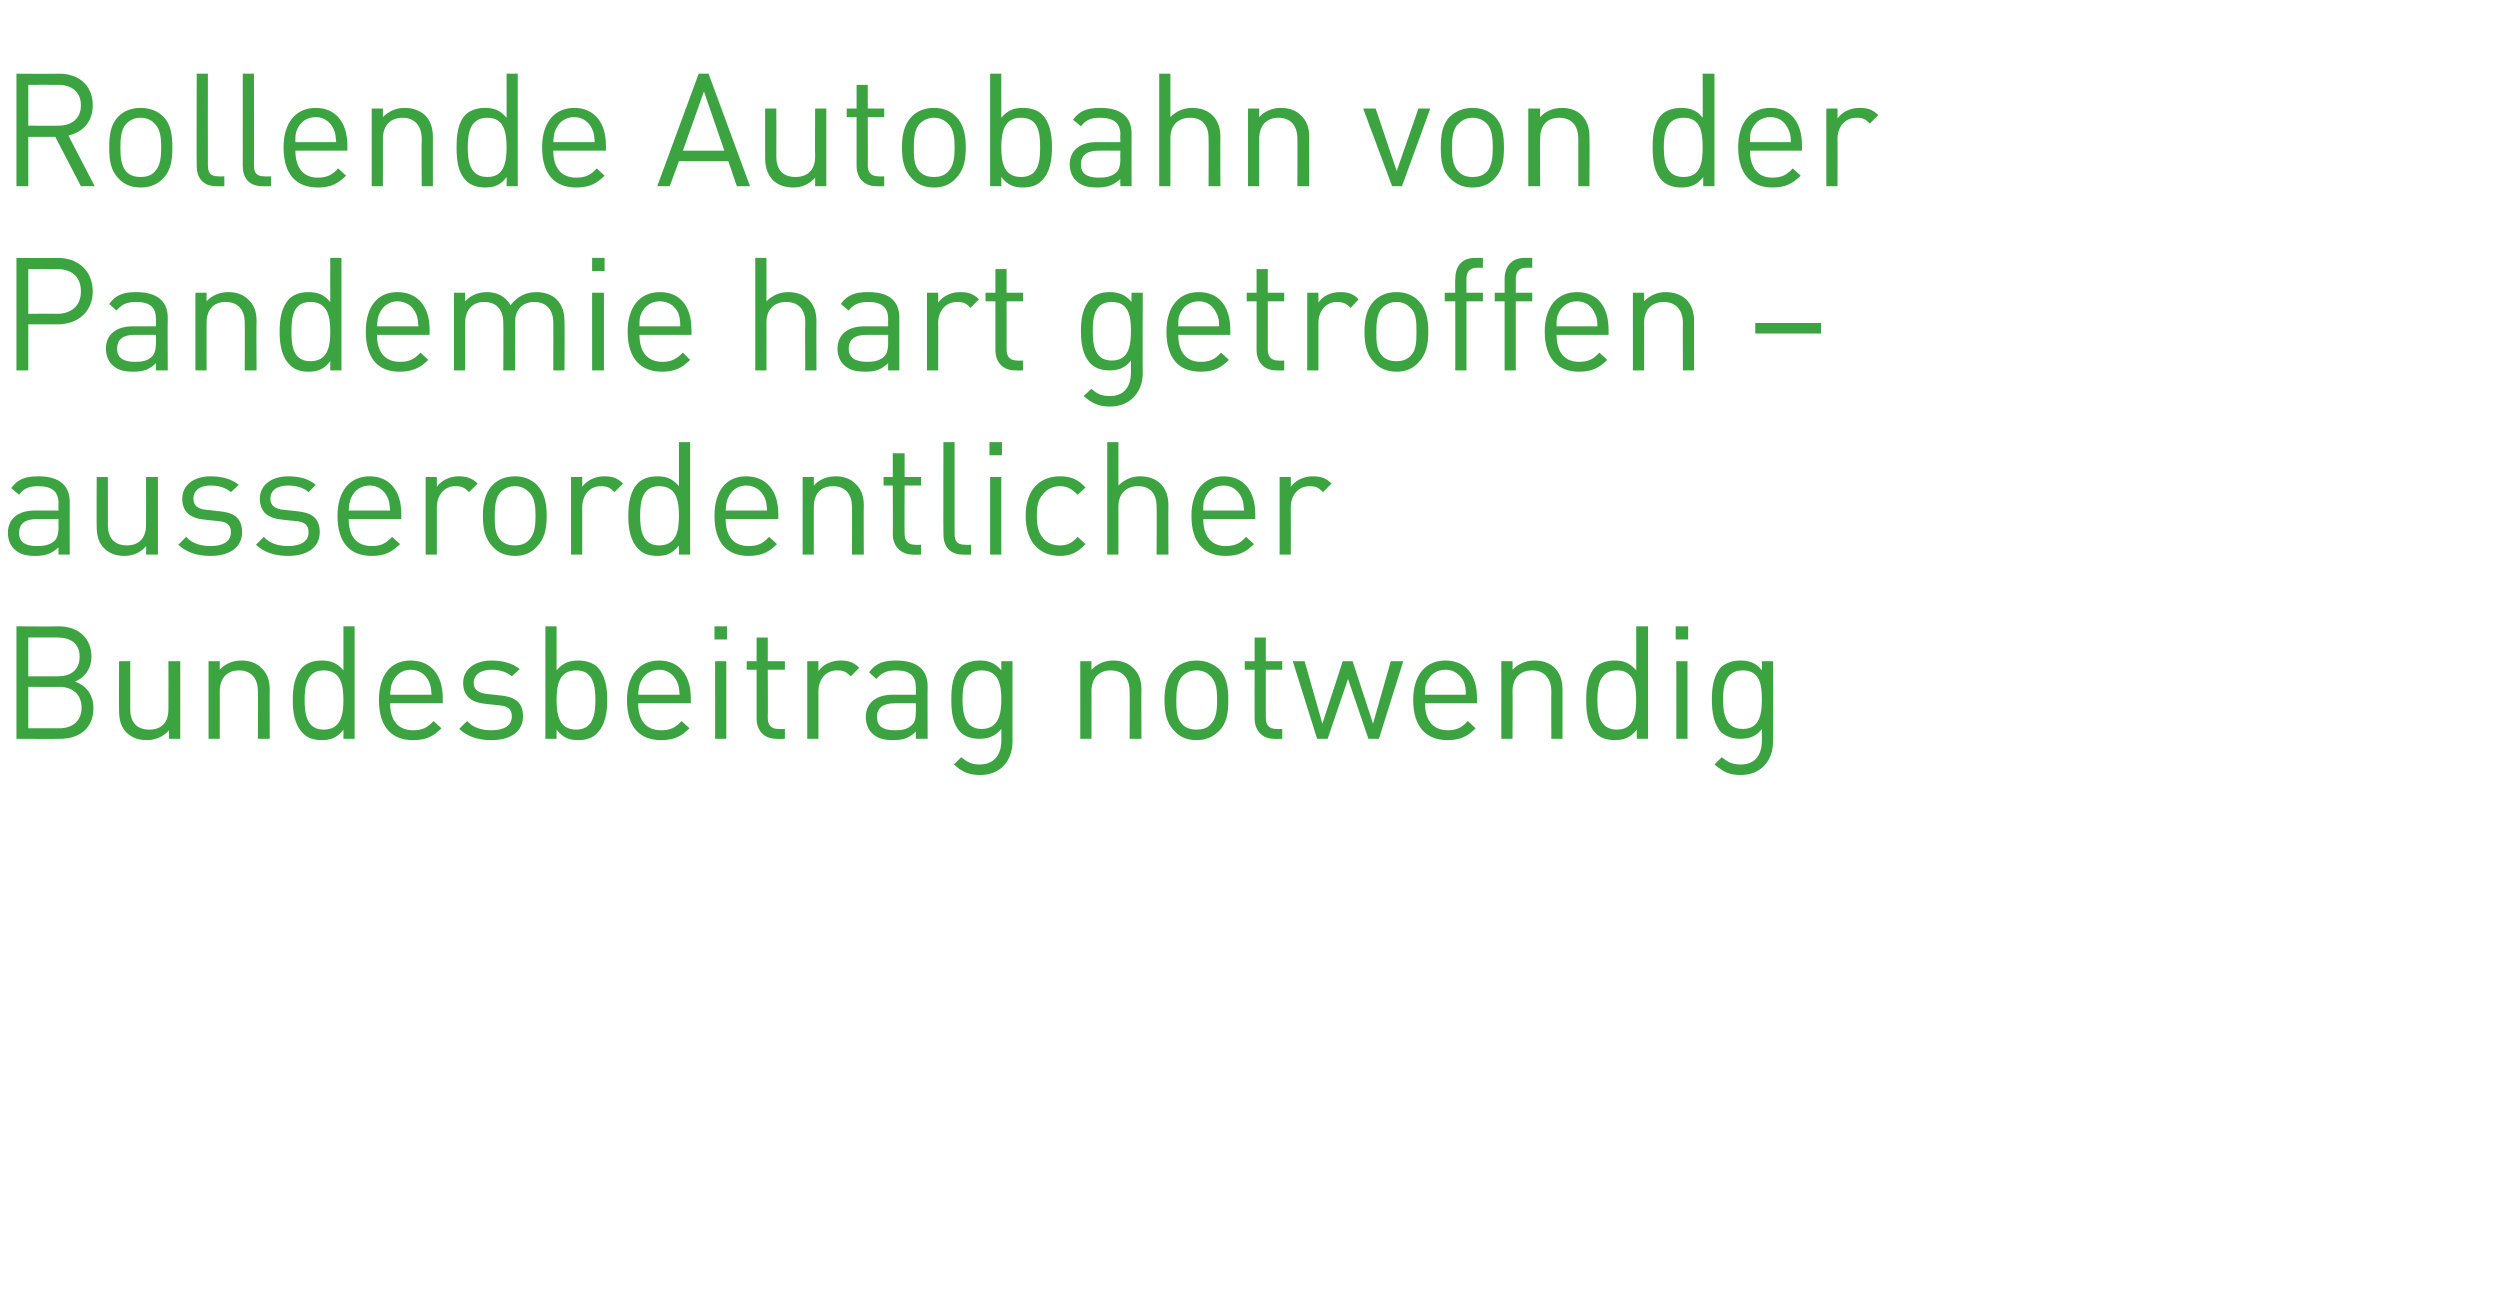 <?xml version="1.0" standalone="no"?><!DOCTYPE svg PUBLIC "-//W3C//DTD SVG 1.1//EN" "http://www.w3.org/Graphics/SVG/1.1/DTD/svg11.dtd"><svg xmlns="http://www.w3.org/2000/svg" version="1.1" width="380px" height="198.7px" viewBox="0 -10 380 198.7" style="top:-10px"><desc>Rollende Autobahn von der Pandemie hart getroffen ausserordentlicher Bundesbeitrag notwendig</desc><defs/><g id="Polygon185158"><path d="m9.1 102.3c.02.04-6.6 0-6.6 0V85.2s6.4.05 6.4 0c3 0 5 1.8 5 4.6c0 1.8-1 3.2-2.5 3.8c1.7.6 2.8 2 2.8 4c0 3.1-2.1 4.7-5.1 4.7zM9 94.4c-.05.04-4.7 0-4.7 0v6.3h4.7c2.1 0 3.4-1.2 3.4-3.1c0-2-1.3-3.2-3.4-3.2zm-.2-7.5c-.04-.02-4.5 0-4.5 0v5.9h4.5c1.9 0 3.3-.9 3.3-3c0-2-1.4-2.9-3.3-2.9zm16.9 15.4s-.04-1.28 0-1.3c-.9 1-2.1 1.5-3.4 1.5c-1.3 0-2.3-.4-3-1.1c-.9-.8-1.2-2-1.2-3.3c-.03-.04 0-7.6 0-7.6h1.7v7.3c0 2.1 1.1 3.1 2.9 3.1c1.8 0 2.9-1 2.9-3.1c.03 0 0-7.3 0-7.3h1.8v11.8h-1.7zm13.5 0s.04-7.24 0-7.2c0-2.1-1.1-3.2-2.9-3.2c-1.7 0-2.9 1.1-2.9 3.2c.01-.04 0 7.2 0 7.2h-1.7V90.5h1.7v1.3c.8-.9 2-1.4 3.3-1.4c1.3 0 2.3.4 3 1.1c.9.8 1.3 1.9 1.3 3.3c-.03-.02 0 7.5 0 7.5h-1.8zm13 0s.02-1.38 0-1.4c-1 1.3-2 1.6-3.3 1.6c-1.3 0-2.3-.4-2.9-1.1c-1.2-1.2-1.5-3.1-1.5-5c0-1.9.3-3.8 1.5-5c.6-.6 1.6-1 2.9-1c1.3 0 2.3.3 3.3 1.5v-6.7h1.7v17.1h-1.7zm-3-10.4c-2.5 0-2.9 2.2-2.9 4.5c0 2.3.4 4.5 2.9 4.5c2.6 0 3-2.2 3-4.5c0-2.3-.4-4.5-3-4.5zm10.1 5c0 2.6 1.2 4.1 3.5 4.1c1.4 0 2.2-.4 3.1-1.4l1.2 1.1c-1.2 1.2-2.3 1.8-4.3 1.8c-3.2 0-5.2-1.9-5.2-6.1c0-3.8 1.8-6 4.8-6c3.1 0 4.9 2.2 4.9 5.7v.8h-8zm5.9-3.3c-.5-1.1-1.5-1.8-2.8-1.8c-1.2 0-2.2.7-2.7 1.8c-.3.6-.3 1-.4 2h6.3c-.1-1-.1-1.4-.4-2zm9.5 8.9c-2 0-3.6-.5-4.9-1.7l1.2-1.2c.9 1 2.2 1.4 3.7 1.4c1.9 0 3.1-.7 3.1-2.1c0-1.1-.6-1.6-2-1.7l-1.9-.2c-2.3-.2-3.5-1.2-3.5-3.2c0-2.1 1.8-3.4 4.3-3.4c1.7 0 3.2.4 4.3 1.3l-1.2 1.1c-.8-.7-1.9-1-3.1-1c-1.7 0-2.7.8-2.7 2c0 1 .7 1.6 2.2 1.7l1.8.2c2.1.2 3.5.9 3.5 3.2c0 2.3-1.9 3.6-4.8 3.6zm16.1-1.1c-.6.7-1.6 1.1-2.9 1.1c-1.3 0-2.3-.3-3.3-1.6v1.4h-1.7V85.2h1.7v6.7c1-1.2 2-1.5 3.3-1.5c1.3 0 2.3.4 2.9 1c1.2 1.2 1.5 3.1 1.5 5c0 1.9-.3 3.8-1.5 5zm-3.2-9.5c-2.6 0-3 2.2-3 4.5c0 2.3.4 4.5 3 4.5c2.5 0 2.9-2.2 2.9-4.5c0-2.3-.4-4.5-2.9-4.5zm9.4 5c0 2.6 1.2 4.1 3.5 4.1c1.4 0 2.2-.4 3.1-1.4l1.2 1.1c-1.2 1.2-2.3 1.8-4.3 1.8c-3.2 0-5.2-1.9-5.2-6.1c0-3.8 1.9-6 4.9-6c3 0 4.8 2.2 4.8 5.7v.8h-8zm5.9-3.3c-.5-1.1-1.5-1.8-2.7-1.8c-1.3 0-2.3.7-2.8 1.8c-.3.6-.3 1-.4 2h6.3c-.1-1-.1-1.4-.4-2zm5.8 8.7V90.5h1.7v11.8h-1.7zm-.1-15.1v-2h1.9v2h-1.9zm9.4 15.1c-2 0-3-1.4-3-3.1c.01-.03 0-7.4 0-7.4h-1.5v-1.3h1.5v-3.6h1.7v3.6h2.6v1.3h-2.6s.04 7.32 0 7.3c0 1.1.5 1.7 1.6 1.7c.04.05 1 0 1 0v1.5s-1.27.04-1.3 0zm11.3-9.5c-.7-.7-1.1-.9-2.1-.9c-1.7 0-2.8 1.4-2.8 3.2c.01-.01 0 7.2 0 7.2h-1.7V90.5h1.7v1.5c.7-1 2-1.6 3.3-1.6c1.2 0 2 .2 2.9 1.1l-1.3 1.3zm9.9 9.5s.05-1.09 0-1.1c-.9.9-1.8 1.3-3.4 1.3c-1.6 0-2.5-.3-3.3-1.1c-.6-.6-.9-1.5-.9-2.4c0-2.1 1.5-3.4 4.1-3.4h3.5s.05-1.14 0-1.1c0-1.7-.8-2.6-3-2.6c-1.5 0-2.2.4-3 1.3l-1.1-1c1-1.4 2.2-1.8 4.1-1.8c3.2 0 4.8 1.4 4.8 3.9c-.03.02 0 8 0 8h-1.8zm0-5.4H136c-1.8 0-2.7.7-2.7 2.1c0 1.3.8 2 2.7 2c1 0 1.9-.1 2.6-.8c.5-.4.6-1.1.6-2c.05-.04 0-1.3 0-1.3zm9.8 10.9c-1.8 0-2.8-.5-4-1.6l1.1-1.1c.9.7 1.5 1.1 2.8 1.1c2.3 0 3.3-1.6 3.3-3.6v-1.8c-1 1.2-2.1 1.5-3.4 1.5c-1.2 0-2.2-.4-2.8-1c-1.2-1.2-1.4-3-1.4-5c0-1.9.2-3.7 1.4-4.9c.6-.6 1.7-1 2.9-1c1.3 0 2.3.3 3.3 1.5c-.02.02 0-1.4 0-1.4h1.7s-.01 12.2 0 12.2c0 2.9-1.8 5.1-4.9 5.1zm.2-15.9c-2.5 0-2.9 2.2-2.9 4.4c0 2.2.4 4.5 2.9 4.5c2.6 0 3-2.3 3-4.5c0-2.2-.4-4.4-3-4.4zm22.5 10.4s.04-7.24 0-7.2c0-2.1-1.1-3.2-2.9-3.2c-1.7 0-2.9 1.1-2.9 3.2c.01-.04 0 7.2 0 7.2h-1.7V90.5h1.7v1.3c.9-.9 2-1.4 3.3-1.4c1.3 0 2.3.4 3 1.1c.9.8 1.3 1.9 1.3 3.3c-.03-.02 0 7.5 0 7.5h-1.8zm13.6-1.2c-.9.9-2 1.4-3.4 1.4c-1.5 0-2.6-.5-3.4-1.4c-1.2-1.2-1.5-2.8-1.5-4.7c0-1.8.3-3.5 1.5-4.7c.8-.8 1.9-1.3 3.4-1.3c1.4 0 2.5.5 3.4 1.3c1.2 1.2 1.4 2.9 1.4 4.7c0 1.9-.2 3.5-1.4 4.7zm-1.3-8.3c-.5-.6-1.3-.9-2.1-.9c-.9 0-1.6.3-2.2.9c-.8.8-.9 2.3-.9 3.6c0 1.4 0 2.8.9 3.7c.6.6 1.3.8 2.2.8c.8 0 1.6-.2 2.1-.8c.9-.9 1-2.3 1-3.7c0-1.3-.1-2.8-1-3.6zm9.7 9.5c-2 0-3-1.4-3-3.1c-.02-.03 0-7.4 0-7.4h-1.5v-1.3h1.5v-3.6h1.7v3.6h2.5v1.3h-2.5v7.3c0 1.1.5 1.7 1.6 1.7c.01.05.9 0 .9 0v1.5s-1.2.04-1.2 0zm15.9 0H208l-3.1-9.1l-3.1 9.1h-1.6l-3.7-11.8h1.8l2.7 9.5l3.1-9.5h1.5l3.1 9.5l2.7-9.5h1.9l-3.7 11.8zm7-5.4c0 2.6 1.2 4.1 3.5 4.1c1.3 0 2.1-.4 3-1.4l1.2 1.1c-1.2 1.2-2.3 1.8-4.3 1.8c-3.1 0-5.2-1.9-5.2-6.1c0-3.8 1.9-6 4.9-6c3.1 0 4.8 2.2 4.8 5.7c.04.02 0 .8 0 .8h-7.9zm5.9-3.3c-.6-1.1-1.5-1.8-2.8-1.8c-1.3 0-2.3.7-2.8 1.8c-.3.6-.3 1-.3 2h6.2c0-1-.1-1.4-.3-2zm13.3 8.7s-.03-7.24 0-7.2c0-2.1-1.2-3.2-2.9-3.2c-1.8 0-3 1.1-3 3.2c.04-.04 0 7.2 0 7.2h-1.7V90.5h1.7s.04 1.32 0 1.3c.9-.9 2-1.4 3.4-1.4c1.2 0 2.3.4 3 1.1c.8.8 1.2 1.9 1.2 3.3v7.5h-1.7zm13 0s-.04-1.38 0-1.4c-1 1.3-2.1 1.6-3.4 1.6c-1.2 0-2.3-.4-2.9-1.1c-1.2-1.2-1.4-3.1-1.4-5c0-1.9.2-3.8 1.4-5c.6-.6 1.7-1 2.9-1c1.3 0 2.3.3 3.3 1.5c.03 0 0-6.7 0-6.7h1.8v17.1h-1.7zm-3-10.4c-2.6 0-3 2.2-3 4.5c0 2.3.4 4.5 3 4.5c2.5 0 2.9-2.2 2.9-4.5c0-2.3-.4-4.5-2.9-4.5zm9 10.4V90.5h1.7v11.8h-1.7zm-.1-15.1v-2h1.9v2h-1.9zm9.9 20.6c-1.8 0-2.7-.5-4-1.6l1.1-1.1c.9.7 1.5 1.1 2.9 1.1c2.3 0 3.2-1.6 3.2-3.6v-1.8c-.9 1.2-2 1.5-3.3 1.5c-1.2 0-2.2-.4-2.9-1c-1.1-1.2-1.4-3-1.4-5c0-1.9.3-3.7 1.4-4.9c.7-.6 1.7-1 2.9-1c1.3 0 2.4.3 3.3 1.5c.04.02 0-1.4 0-1.4h1.7s.04 12.2 0 12.2c0 2.9-1.8 5.1-4.9 5.1zm.3-15.9c-2.6 0-3 2.2-3 4.4c0 2.2.4 4.5 3 4.5c2.6 0 2.9-2.3 2.9-4.5c0-2.2-.3-4.4-2.9-4.4z" stroke="none" fill="#3ca341"/></g><g id="Polygon185157"><path d="m8.9 74.3s-.04-1.09 0-1.1c-1 .9-1.9 1.3-3.5 1.3c-1.6 0-2.5-.3-3.3-1.1c-.6-.6-.9-1.5-.9-2.4c0-2.1 1.5-3.4 4.1-3.4c.03-.01 3.6 0 3.6 0c0 0-.04-1.14 0-1.1c0-1.7-.9-2.6-3.1-2.6c-1.5 0-2.2.4-2.9 1.3l-1.2-1c1-1.4 2.2-1.8 4.2-1.8c3.1 0 4.7 1.4 4.7 3.9c-.02.02 0 8 0 8H8.9zm0-5.4s-3.33-.01-3.3 0c-1.8 0-2.7.7-2.7 2.1c0 1.3.8 2 2.7 2c1 0 1.9-.1 2.7-.8c.4-.4.6-1.1.6-2c-.04-.04 0-1.3 0-1.3zm13.3 5.4s.05-1.28 0-1.3c-.8 1-2 1.5-3.3 1.5c-1.3 0-2.3-.4-3-1.1c-.9-.8-1.2-2-1.2-3.3c-.04-.04 0-7.6 0-7.6h1.7v7.3c0 2.1 1.1 3.1 2.9 3.1c1.7 0 2.9-1 2.9-3.1c.02 0 0-7.3 0-7.3h1.8v11.8h-1.8zm9.8.2c-2 0-3.6-.5-4.9-1.7l1.2-1.2c.9 1 2.2 1.4 3.7 1.4c1.9 0 3.1-.7 3.1-2.1c0-1.1-.6-1.6-2-1.7l-1.9-.2c-2.3-.2-3.5-1.2-3.5-3.2c0-2.1 1.8-3.4 4.3-3.4c1.7 0 3.2.4 4.3 1.3l-1.2 1.1c-.8-.7-1.9-1-3.1-1c-1.7 0-2.6.8-2.6 2c0 1 .6 1.6 2.1 1.7l1.8.2c2.1.2 3.5.9 3.5 3.2c0 2.3-1.9 3.6-4.8 3.6zm11.8 0c-2 0-3.6-.5-4.9-1.7l1.2-1.2c.9 1 2.2 1.4 3.7 1.4c1.9 0 3.1-.7 3.1-2.1c0-1.1-.6-1.6-2-1.7L43 69c-2.3-.2-3.5-1.2-3.5-3.2c0-2.1 1.8-3.4 4.3-3.4c1.7 0 3.2.4 4.2 1.3l-1.1 1.1c-.8-.7-1.9-1-3.1-1c-1.8 0-2.7.8-2.7 2c0 1 .7 1.6 2.1 1.7l1.9.2c2.1.2 3.5.9 3.5 3.2c0 2.3-1.9 3.6-4.8 3.6zm9.2-5.6c0 2.6 1.2 4.1 3.5 4.1c1.4 0 2.2-.4 3.1-1.4l1.2 1.1c-1.2 1.2-2.3 1.8-4.3 1.8c-3.2 0-5.2-1.9-5.2-6.1c0-3.8 1.9-6 4.9-6c3 0 4.8 2.2 4.8 5.7v.8h-8zm5.9-3.3c-.5-1.1-1.5-1.8-2.7-1.8c-1.3 0-2.3.7-2.8 1.8c-.3.6-.3 1-.4 2h6.3c-.1-1-.1-1.4-.4-2zm12.4-.8c-.7-.7-1.1-.9-2.1-.9c-1.7 0-2.8 1.4-2.8 3.2c.01-.01 0 7.2 0 7.2h-1.7V62.5h1.7v1.5c.7-1 2-1.6 3.3-1.6c1.1 0 2 .2 2.9 1.1l-1.3 1.3zm10.3 8.3c-.8.9-1.9 1.4-3.3 1.4c-1.5 0-2.6-.5-3.4-1.4c-1.2-1.2-1.5-2.8-1.5-4.7c0-1.8.3-3.5 1.5-4.7c.8-.8 1.9-1.3 3.4-1.3c1.4 0 2.5.5 3.3 1.3c1.2 1.2 1.5 2.9 1.5 4.7c0 1.9-.3 3.5-1.5 4.7zm-1.2-8.3c-.6-.6-1.3-.9-2.1-.9c-.9 0-1.6.3-2.2.9c-.8.8-.9 2.3-.9 3.6c0 1.4 0 2.8.9 3.7c.6.6 1.3.8 2.2.8c.8 0 1.5-.2 2.1-.8c.9-.9 1-2.3 1-3.7c0-1.3-.1-2.8-1-3.6zm13 0c-.7-.7-1.1-.9-2.1-.9c-1.7 0-2.8 1.4-2.8 3.2c.01-.01 0 7.2 0 7.2h-1.7V62.5h1.7v1.5c.7-1 2-1.6 3.3-1.6c1.2 0 2 .2 2.9 1.1l-1.3 1.3zm9.8 9.5s.02-1.38 0-1.4c-1 1.3-2 1.6-3.3 1.6c-1.3 0-2.3-.4-2.9-1.1c-1.2-1.2-1.5-3.1-1.5-5c0-1.9.3-3.8 1.5-5c.6-.6 1.6-1 2.9-1c1.3 0 2.3.3 3.3 1.5v-6.7h1.7v17.1h-1.7zm-3-10.4c-2.5 0-2.9 2.2-2.9 4.5c0 2.3.4 4.5 2.9 4.5c2.6 0 3-2.2 3-4.5c0-2.3-.4-4.5-3-4.5zm10.1 5c0 2.6 1.2 4.1 3.5 4.1c1.4 0 2.2-.4 3.1-1.4l1.2 1.1c-1.2 1.2-2.3 1.8-4.3 1.8c-3.2 0-5.2-1.9-5.2-6.1c0-3.8 1.8-6 4.8-6c3.1 0 4.9 2.2 4.9 5.7v.8h-8zm5.9-3.3c-.5-1.1-1.5-1.8-2.8-1.8c-1.2 0-2.2.7-2.7 1.8c-.3.6-.3 1-.4 2h6.3c-.1-1-.1-1.4-.4-2zm13.3 8.7s.03-7.24 0-7.2c0-2.1-1.1-3.2-2.9-3.2c-1.8 0-2.9 1.1-2.9 3.2c-.01-.04 0 7.2 0 7.2H122V62.5h1.7v1.3c.8-.9 2-1.4 3.3-1.4c1.3 0 2.3.4 3 1.1c.9.8 1.3 1.9 1.3 3.3c-.05-.02 0 7.5 0 7.5h-1.8zm9.3 0c-2 0-3.1-1.4-3.1-3.1c.04-.03 0-7.4 0-7.4h-1.4v-1.3h1.4v-3.6h1.8v3.6h2.5v1.3h-2.5s-.03 7.32 0 7.3c0 1.1.5 1.7 1.6 1.7c-.02.05.9 0 .9 0v1.5s-1.23.04-1.2 0zm7.6 0c-2.1 0-3-1.3-3-3.1c-.03-.01 0-14 0-14h1.7v13.9c0 1.2.4 1.7 1.6 1.7c-.01.05.9 0 .9 0v1.5s-1.23.04-1.2 0zm4.1 0V62.5h1.7v11.8h-1.7zm-.1-15.1v-2h1.9v2h-1.9zm10.7 15.3c-3 0-5.2-2-5.2-6.1c0-4 2.2-6 5.2-6c1.6 0 2.7.4 3.9 1.7l-1.2 1.1c-.9-.9-1.6-1.3-2.7-1.3c-1.1 0-2.1.5-2.7 1.4c-.6.7-.8 1.6-.8 3.1c0 1.5.2 2.4.8 3.2c.6.9 1.6 1.3 2.7 1.3c1.1 0 1.8-.3 2.7-1.3l1.2 1.1c-1.2 1.3-2.3 1.8-3.9 1.8zm14.7-.2s.05-7.26 0-7.3c0-2-1-3.1-2.8-3.1c-1.8 0-3 1.1-3 3.1v7.3h-1.7V57.2h1.7s.01 6.62 0 6.6c.9-.9 2-1.4 3.3-1.4c2.7 0 4.3 1.7 4.3 4.4c-.03-.05 0 7.5 0 7.5h-1.8zm7.1-5.4c0 2.6 1.2 4.1 3.4 4.1c1.4 0 2.2-.4 3.1-1.4l1.2 1.1c-1.2 1.2-2.3 1.8-4.3 1.8c-3.2 0-5.2-1.9-5.2-6.1c0-3.8 1.9-6 4.9-6c3 0 4.8 2.2 4.8 5.7c.02.02 0 .8 0 .8h-7.9zm5.8-3.3c-.5-1.1-1.5-1.8-2.7-1.8c-1.3 0-2.3.7-2.8 1.8c-.3.6-.3 1-.3 2h6.2c-.1-1-.1-1.4-.4-2zm12.4-.8c-.7-.7-1.1-.9-2-.9c-1.8 0-2.9 1.4-2.9 3.2c.02-.01 0 7.2 0 7.2h-1.7V62.5h1.7s.02 1.47 0 1.5c.7-1 2-1.6 3.3-1.6c1.2 0 2 .2 2.9 1.1l-1.3 1.3z" stroke="none" fill="#3ca341"/></g><g id="Polygon185156"><path d="m8.8 39.3H4.3v7H2.5V29.2s6.33.05 6.3 0c3.1 0 5.3 2 5.3 5.1c0 3-2.2 5-5.3 5zm-.1-8.4c-.01-.02-4.4 0-4.4 0v6.8s4.39-.03 4.4 0c2.1 0 3.6-1.2 3.6-3.4c0-2.3-1.5-3.4-3.6-3.4zm15 15.4s.04-1.09 0-1.1c-.9.9-1.8 1.3-3.4 1.3c-1.6 0-2.5-.3-3.3-1.1c-.6-.6-.9-1.5-.9-2.4c0-2.1 1.5-3.4 4.1-3.4h3.5s.04-1.14 0-1.1c0-1.7-.8-2.6-3-2.6c-1.5 0-2.2.4-3 1.3l-1.1-1c1-1.4 2.2-1.8 4.1-1.8c3.2 0 4.8 1.4 4.8 3.9c-.04.02 0 8 0 8h-1.8zm0-5.4s-3.25-.01-3.3 0c-1.7 0-2.6.7-2.6 2.1c0 1.3.8 2 2.7 2c1 0 1.9-.1 2.6-.8c.4-.4.6-1.1.6-2c.04-.04 0-1.3 0-1.3zm13.5 5.4s.02-7.24 0-7.2c0-2.1-1.1-3.2-2.9-3.2c-1.8 0-2.9 1.1-2.9 3.2c-.01-.04 0 7.2 0 7.2h-1.7V34.5h1.7v1.3c.8-.9 2-1.4 3.3-1.4c1.3 0 2.3.4 3 1.1c.9.8 1.3 1.9 1.3 3.3c-.05-.02 0 7.5 0 7.5h-1.8zm13 0v-1.4c-1 1.3-2 1.6-3.4 1.6c-1.2 0-2.2-.4-2.8-1.1c-1.2-1.2-1.5-3.1-1.5-5c0-1.9.3-3.8 1.5-5c.6-.6 1.6-1 2.8-1c1.4 0 2.4.3 3.4 1.5c-.02 0 0-6.7 0-6.7h1.7v17.1h-1.7zm-3-10.4c-2.6 0-2.9 2.2-2.9 4.5c0 2.3.3 4.5 2.9 4.5c2.6 0 3-2.2 3-4.5c0-2.3-.4-4.5-3-4.5zm10.1 5c0 2.6 1.2 4.1 3.5 4.1c1.4 0 2.2-.4 3.1-1.4l1.2 1.1c-1.2 1.2-2.4 1.8-4.4 1.8c-3.1 0-5.1-1.9-5.1-6.1c0-3.8 1.8-6 4.8-6c3.1 0 4.9 2.2 4.9 5.7c-.02.02 0 .8 0 .8h-8zm5.9-3.3c-.5-1.1-1.5-1.8-2.8-1.8c-1.2 0-2.2.7-2.7 1.8c-.3.6-.3 1-.4 2h6.3c-.1-1-.1-1.4-.4-2zm20.9 8.7s.02-7.24 0-7.2c0-2.1-1.1-3.2-2.9-3.2c-1.7 0-2.9 1.1-2.9 3c-.04-.03 0 7.4 0 7.4h-1.8s.04-7.24 0-7.2c0-2.1-1.1-3.2-2.9-3.2c-1.7 0-2.9 1.1-2.9 3.2c-.02-.04 0 7.2 0 7.2H69V34.5h1.7s-.02 1.32 0 1.3c.8-.9 2-1.4 3.3-1.4c1.6 0 2.9.7 3.6 2c1-1.3 2.3-2 3.9-2c1.3 0 2.4.4 3.1 1.1c.8.8 1.2 1.9 1.2 3.3c.05-.02 0 7.5 0 7.5h-1.7zm5.9 0V34.5h1.8v11.8H90zm0-15.1v-2h1.9v2H90zm7.2 9.7c0 2.6 1.2 4.1 3.5 4.1c1.3 0 2.1-.4 3.1-1.4l1.1 1.1c-1.2 1.2-2.3 1.8-4.3 1.8c-3.1 0-5.2-1.9-5.2-6.1c0-3.8 1.9-6 4.9-6c3.1 0 4.8 2.2 4.8 5.7c.04.02 0 .8 0 .8h-7.9zm5.9-3.3c-.5-1.1-1.5-1.8-2.8-1.8c-1.3 0-2.3.7-2.8 1.8c-.3.6-.3 1-.3 2h6.2c0-1-.1-1.4-.3-2zm19.3 8.7s-.05-7.26 0-7.3c0-2-1.1-3.1-2.9-3.1c-1.8 0-3 1.1-3 3.1c.02.04 0 7.3 0 7.3h-1.7V29.2h1.7s.02 6.62 0 6.6c.9-.9 2-1.4 3.3-1.4c2.7 0 4.3 1.7 4.3 4.4c-.02-.05 0 7.5 0 7.5h-1.7zm12.6 0s-.02-1.09 0-1.1c-1 .9-1.8 1.3-3.4 1.3c-1.7 0-2.6-.3-3.4-1.1c-.6-.6-.9-1.5-.9-2.4c0-2.1 1.5-3.4 4.1-3.4c.05-.01 3.6 0 3.6 0c0 0-.02-1.14 0-1.1c0-1.7-.9-2.6-3-2.6c-1.5 0-2.3.4-3 1.3l-1.2-1c1-1.4 2.2-1.8 4.2-1.8c3.2 0 4.7 1.4 4.7 3.9v8H135zm0-5.4s-3.31-.01-3.3 0c-1.8 0-2.7.7-2.7 2.1c0 1.3.9 2 2.8 2c.9 0 1.8-.1 2.6-.8c.4-.4.6-1.1.6-2c-.02-.04 0-1.3 0-1.3zm12.5-4.1c-.6-.7-1.1-.9-2-.9c-1.8 0-2.9 1.4-2.9 3.2c.03-.01 0 7.2 0 7.2h-1.7V34.5h1.7s.03 1.47 0 1.5c.7-1 2-1.6 3.3-1.6c1.2 0 2 .2 2.9 1.1l-1.3 1.3zm6.8 9.5c-2 0-3-1.4-3-3.1c-.01-.03 0-7.4 0-7.4h-1.5v-1.3h1.5v-3.6h1.7v3.6h2.5v1.3H153s.02 7.32 0 7.3c0 1.1.5 1.7 1.6 1.7c.03.05.9 0 .9 0v1.5s-1.18.04-1.2 0zm14.4 5.5c-1.7 0-2.7-.5-4-1.6l1.2-1.1c.8.7 1.4 1.1 2.8 1.1c2.3 0 3.2-1.6 3.2-3.6v-1.8c-.9 1.2-2 1.5-3.3 1.5c-1.2 0-2.2-.4-2.8-1c-1.2-1.2-1.5-3-1.5-5c0-1.9.3-3.7 1.5-4.9c.6-.6 1.6-1 2.8-1c1.3 0 2.4.3 3.4 1.5c-.04.02 0-1.4 0-1.4h1.7s-.04 12.2 0 12.2c0 2.9-1.9 5.1-5 5.1zm.3-15.9c-2.6 0-2.9 2.2-2.9 4.4c0 2.2.3 4.5 2.9 4.5c2.6 0 2.9-2.3 2.9-4.5c0-2.2-.3-4.4-2.9-4.4zm10.1 5c0 2.6 1.2 4.1 3.4 4.1c1.4 0 2.2-.4 3.1-1.4l1.2 1.1c-1.2 1.2-2.3 1.8-4.3 1.8c-3.2 0-5.2-1.9-5.2-6.1c0-3.8 1.9-6 4.9-6c3.1 0 4.8 2.2 4.8 5.7c.03.02 0 .8 0 .8h-7.9zm5.8-3.3c-.5-1.1-1.4-1.8-2.7-1.8c-1.3 0-2.3.7-2.8 1.8c-.3.6-.3 1-.3 2h6.2c0-1-.1-1.4-.4-2zm9.1 8.7c-2 0-3-1.4-3-3.1c-.01-.03 0-7.4 0-7.4h-1.5v-1.3h1.5v-3.6h1.7v3.6h2.5v1.3h-2.5s.02 7.32 0 7.3c0 1.1.5 1.7 1.6 1.7c.03.05.9 0 .9 0v1.5s-1.19.04-1.2 0zm11.3-9.5c-.7-.7-1.2-.9-2.1-.9c-1.7 0-2.8 1.4-2.8 3.2v7.2h-1.7V34.5h1.7v1.5c.6-1 1.9-1.6 3.3-1.6c1.1 0 2 .2 2.8 1.1l-1.2 1.3zm10.3 8.3c-.8.9-1.9 1.4-3.3 1.4c-1.5 0-2.6-.5-3.4-1.4c-1.2-1.2-1.5-2.8-1.5-4.7c0-1.8.3-3.5 1.5-4.7c.8-.8 1.9-1.3 3.4-1.3c1.4 0 2.5.5 3.3 1.3c1.2 1.2 1.5 2.9 1.5 4.7c0 1.9-.3 3.5-1.5 4.7zm-1.2-8.3c-.6-.6-1.3-.9-2.1-.9c-.9 0-1.6.3-2.2.9c-.8.8-.9 2.3-.9 3.6c0 1.4 0 2.8.9 3.7c.6.6 1.3.8 2.2.8c.8 0 1.5-.2 2.1-.8c.9-.9.9-2.3.9-3.7c0-1.3 0-2.8-.9-3.6zm8.5-1v10.5h-1.7V35.8h-1.6v-1.3h1.6s-.04-2.13 0-2.1c0-1.8.9-3.2 3-3.2h1.2v1.5s-.93-.01-.9 0c-1.1 0-1.6.6-1.6 1.7v2.1h2.5v1.3h-2.5zm7.5 0v10.5h-1.7V35.8h-1.5v-1.3h1.5v-2.1c0-1.8 1-3.2 3-3.2h1.2v1.5s-.89-.01-.9 0c-1.1 0-1.6.6-1.6 1.7c.02.02 0 2.1 0 2.1h2.5v1.3h-2.5zm6.2 5.1c0 2.6 1.2 4.1 3.4 4.1c1.4 0 2.2-.4 3.1-1.4l1.2 1.1c-1.2 1.2-2.3 1.8-4.3 1.8c-3.1 0-5.2-1.9-5.2-6.1c0-3.8 1.9-6 4.9-6c3.1 0 4.8 2.2 4.8 5.7c.03.02 0 .8 0 .8h-7.9zm5.8-3.3c-.5-1.1-1.4-1.8-2.7-1.8c-1.3 0-2.3.7-2.8 1.8c-.3.6-.3 1-.3 2h6.2c0-1-.1-1.4-.4-2zm13.4 8.7s-.03-7.24 0-7.2c0-2.1-1.2-3.2-2.9-3.2c-1.8 0-3 1.1-3 3.2c.03-.04 0 7.2 0 7.2h-1.7V34.5h1.7s.03 1.32 0 1.3c.9-.9 2-1.4 3.3-1.4c1.3 0 2.3.4 3.1 1.1c.8.8 1.2 1.9 1.2 3.3v7.5h-1.7zm11-5.6v-1.6h10v1.6h-10z" stroke="none" fill="#3ca341"/></g><g id="Polygon185155"><path d="m12.3 18.3l-3.9-7.5H4.3v7.5H2.5V1.2s6.52.05 6.5 0c3 0 5.1 1.8 5.1 4.8c0 2.5-1.5 4.1-3.7 4.6c-.03-.02 4 7.7 4 7.7h-2.1zM8.9 2.9c-.04-.02-4.6 0-4.6 0v6.2s4.56.04 4.6 0c1.9 0 3.4-1 3.4-3.1c0-2.1-1.5-3.1-3.4-3.1zm15.9 14.2c-.8.9-2 1.4-3.4 1.4c-1.5 0-2.6-.5-3.4-1.4c-1.2-1.2-1.4-2.8-1.4-4.7c0-1.8.2-3.5 1.4-4.7c.8-.8 1.9-1.3 3.4-1.3c1.4 0 2.6.5 3.4 1.3c1.2 1.2 1.4 2.9 1.4 4.7c0 1.9-.2 3.5-1.4 4.7zm-1.3-8.3c-.5-.6-1.3-.9-2.1-.9c-.9 0-1.6.3-2.2.9c-.8.8-.9 2.3-.9 3.6c0 1.4.1 2.8.9 3.7c.6.6 1.3.8 2.2.8c.8 0 1.6-.2 2.1-.8c.9-.9 1-2.3 1-3.7c0-1.3-.1-2.8-1-3.6zm9.4 9.5c-2.1 0-3-1.3-3-3.1c-.04-.01 0-14 0-14h1.7s-.02 13.92 0 13.9c0 1.2.4 1.7 1.6 1.7c-.03.05.9 0 .9 0v1.5s-1.24.04-1.2 0zm7 0c-2.1 0-3-1.3-3-3.1v-14h1.7s.04 13.92 0 13.9c0 1.2.4 1.7 1.6 1.7c.02.05 1 0 1 0v1.5s-1.29.04-1.3 0zm5-5.4c0 2.6 1.2 4.1 3.4 4.1c1.4 0 2.2-.4 3.1-1.4l1.2 1.1c-1.2 1.2-2.3 1.8-4.3 1.8c-3.2 0-5.2-1.9-5.2-6.1c0-3.8 1.9-6 4.9-6c3 0 4.8 2.2 4.8 5.7c.02.02 0 .8 0 .8h-7.9zm5.8-3.3c-.5-1.1-1.5-1.8-2.7-1.8c-1.3 0-2.3.7-2.8 1.8c-.3.6-.3 1-.3 2h6.2c-.1-1-.1-1.4-.4-2zm13.4 8.7s-.04-7.24 0-7.2c0-2.1-1.2-3.2-2.9-3.2c-1.8 0-3 1.1-3 3.2c.02-.04 0 7.2 0 7.2h-1.7V6.5h1.7s.02 1.32 0 1.3c.9-.9 2-1.4 3.3-1.4c1.3 0 2.3.4 3.1 1.1c.8.8 1.2 1.9 1.2 3.3c-.02-.02 0 7.5 0 7.5h-1.7zm12.9 0s.04-1.38 0-1.4c-.9 1.3-2 1.6-3.3 1.6c-1.2 0-2.3-.4-2.9-1.1c-1.2-1.2-1.4-3.1-1.4-5c0-1.9.2-3.8 1.4-5c.6-.6 1.7-1 2.9-1c1.3 0 2.3.3 3.3 1.5c.02 0 0-6.7 0-6.7h1.7v17.1H77zM74.1 7.9c-2.6 0-3 2.2-3 4.5c0 2.3.4 4.5 3 4.5c2.5 0 2.9-2.2 2.9-4.5c0-2.3-.4-4.5-2.9-4.5zm10 5c0 2.6 1.2 4.1 3.5 4.1c1.4 0 2.2-.4 3.1-1.4l1.2 1.1c-1.2 1.2-2.3 1.8-4.3 1.8c-3.2 0-5.2-1.9-5.2-6.1c0-3.8 1.9-6 4.9-6c3 0 4.8 2.2 4.8 5.7v.8h-8zM90 9.6c-.5-1.1-1.5-1.8-2.7-1.8c-1.3 0-2.3.7-2.8 1.8c-.3.6-.3 1-.4 2h6.3c-.1-1-.1-1.4-.4-2zm22 8.7l-1.3-3.8h-7.5l-1.4 3.8h-1.9l6.3-17.1h1.5l6.3 17.1h-2zm-5-14.4l-3.2 9h6.3l-3.1-9zm16.9 14.4V17c-.9 1-2 1.5-3.3 1.5c-1.3 0-2.4-.4-3.1-1.1c-.8-.8-1.2-2-1.2-3.3V6.5h1.7s.03 7.3 0 7.3c0 2.1 1.1 3.1 2.9 3.1c1.8 0 3-1 3-3.1c-.04 0 0-7.3 0-7.3h1.7v11.8h-1.7zm9.3 0c-2 0-3-1.4-3-3.1V7.8h-1.5V6.5h1.5V2.9h1.7v3.6h2.5v1.3h-2.5s.03 7.32 0 7.3c0 1.1.5 1.7 1.6 1.7c.03.05.9 0 .9 0v1.5s-1.18.04-1.2 0zm12.1-1.2c-.8.9-1.9 1.4-3.3 1.4c-1.5 0-2.6-.5-3.4-1.4c-1.2-1.2-1.5-2.8-1.5-4.7c0-1.8.3-3.5 1.5-4.7c.8-.8 1.9-1.3 3.4-1.3c1.4 0 2.5.5 3.3 1.3c1.2 1.2 1.5 2.9 1.5 4.7c0 1.9-.3 3.5-1.5 4.7zm-1.2-8.3c-.6-.6-1.3-.9-2.1-.9c-.9 0-1.6.3-2.2.9c-.8.8-.9 2.3-.9 3.6c0 1.4 0 2.8.9 3.7c.6.6 1.3.8 2.2.8c.8 0 1.5-.2 2.1-.8c.9-.9 1-2.3 1-3.7c0-1.3-.1-2.8-1-3.6zm14.3 8.6c-.6.7-1.6 1.1-2.9 1.1c-1.3 0-2.3-.3-3.3-1.6v1.4h-1.7V1.2h1.7s.01 6.7 0 6.7c1-1.2 2-1.5 3.3-1.5c1.3 0 2.3.4 2.9 1c1.2 1.2 1.5 3.1 1.5 5c0 1.9-.3 3.8-1.5 5zm-3.2-9.5c-2.6 0-3 2.2-3 4.5c0 2.3.4 4.5 3 4.5c2.6 0 2.9-2.2 2.9-4.5c0-2.3-.3-4.5-2.9-4.5zm15.1 10.4s-.05-1.09 0-1.1c-1 .9-1.9 1.3-3.5 1.3c-1.6 0-2.5-.3-3.3-1.1c-.6-.6-.9-1.5-.9-2.4c0-2.1 1.5-3.4 4.1-3.4c.03-.01 3.6 0 3.6 0c0 0-.05-1.14 0-1.1c0-1.7-.9-2.6-3.1-2.6c-1.5 0-2.2.4-2.9 1.3l-1.2-1c1-1.4 2.2-1.8 4.2-1.8c3.1 0 4.7 1.4 4.7 3.9c-.02.02 0 8 0 8h-1.7zm0-5.4s-3.33-.01-3.3 0c-1.8 0-2.7.7-2.7 2.1c0 1.3.8 2 2.7 2c1 0 1.9-.1 2.7-.8c.4-.4.6-1.1.6-2c-.05-.04 0-1.3 0-1.3zm13.4 5.4s.04-7.26 0-7.3c0-2-1-3.1-2.8-3.1c-1.8 0-3 1.1-3 3.1v7.3h-1.7V1.2h1.7s.01 6.62 0 6.6c.9-.9 2-1.4 3.3-1.4c2.7 0 4.3 1.7 4.3 4.4c-.03-.05 0 7.5 0 7.5h-1.8zm13.5 0s.03-7.24 0-7.2c0-2.1-1.1-3.2-2.9-3.2c-1.7 0-2.9 1.1-2.9 3.2v7.2h-1.7V6.5h1.7v1.3c.8-.9 2-1.4 3.3-1.4c1.3 0 2.3.4 3 1.1c.9.8 1.3 1.9 1.3 3.3c-.04-.02 0 7.5 0 7.5h-1.8zm15.9 0h-1.5l-4.4-11.8h1.9l3.2 9.5l3.3-9.5h1.8l-4.3 11.8zm14.1-1.2c-.8.9-1.9 1.4-3.4 1.4c-1.4 0-2.5-.5-3.4-1.4c-1.2-1.2-1.4-2.8-1.4-4.7c0-1.8.2-3.5 1.4-4.7c.9-.8 2-1.3 3.4-1.3c1.5 0 2.6.5 3.4 1.3c1.2 1.2 1.4 2.9 1.4 4.7c0 1.9-.2 3.5-1.4 4.7zM226 8.8c-.6-.6-1.3-.9-2.2-.9c-.8 0-1.5.3-2.1.9c-.9.8-1 2.3-1 3.6c0 1.4.1 2.8 1 3.7c.6.6 1.3.8 2.1.8c.9 0 1.6-.2 2.2-.8c.8-.9.9-2.3.9-3.7c0-1.3-.1-2.8-.9-3.6zm13.9 9.5v-7.2c0-2.1-1.1-3.2-2.9-3.2c-1.8 0-2.9 1.1-2.9 3.2c-.03-.04 0 7.2 0 7.2h-1.8V6.5h1.8s-.03 1.32 0 1.3c.8-.9 2-1.4 3.3-1.4c1.3 0 2.3.4 3 1.1c.8.8 1.2 1.9 1.2 3.3c.03-.02 0 7.5 0 7.5h-1.7zm19 0s-.04-1.38 0-1.4c-1 1.3-2.1 1.6-3.4 1.6c-1.2 0-2.3-.4-2.9-1.1c-1.2-1.2-1.4-3.1-1.4-5c0-1.9.2-3.8 1.4-5c.6-.6 1.7-1 2.9-1c1.3 0 2.4.3 3.3 1.5c.04 0 0-6.7 0-6.7h1.8v17.1h-1.7zm-3-10.4c-2.6 0-3 2.2-3 4.5c0 2.3.4 4.5 3 4.5c2.6 0 2.9-2.2 2.9-4.5c0-2.3-.3-4.5-2.9-4.5zm10.1 5c0 2.6 1.2 4.1 3.4 4.1c1.4 0 2.2-.4 3.1-1.4l1.2 1.1c-1.2 1.2-2.3 1.8-4.3 1.8c-3.1 0-5.2-1.9-5.2-6.1c0-3.8 1.9-6 4.9-6c3.1 0 4.8 2.2 4.8 5.7c.03.02 0 .8 0 .8H266zm5.8-3.3c-.5-1.1-1.4-1.8-2.7-1.8c-1.3 0-2.3.7-2.8 1.8c-.3.6-.3 1-.3 2h6.2c0-1-.1-1.4-.4-2zm12.4-.8c-.6-.7-1.1-.9-2-.9c-1.8 0-2.9 1.4-2.9 3.2c.03-.01 0 7.2 0 7.2h-1.7V6.5h1.7s.03 1.47 0 1.5c.7-1 2-1.6 3.3-1.6c1.2 0 2 .2 2.9 1.1l-1.3 1.3z" stroke="none" fill="#3ca341"/></g></svg>